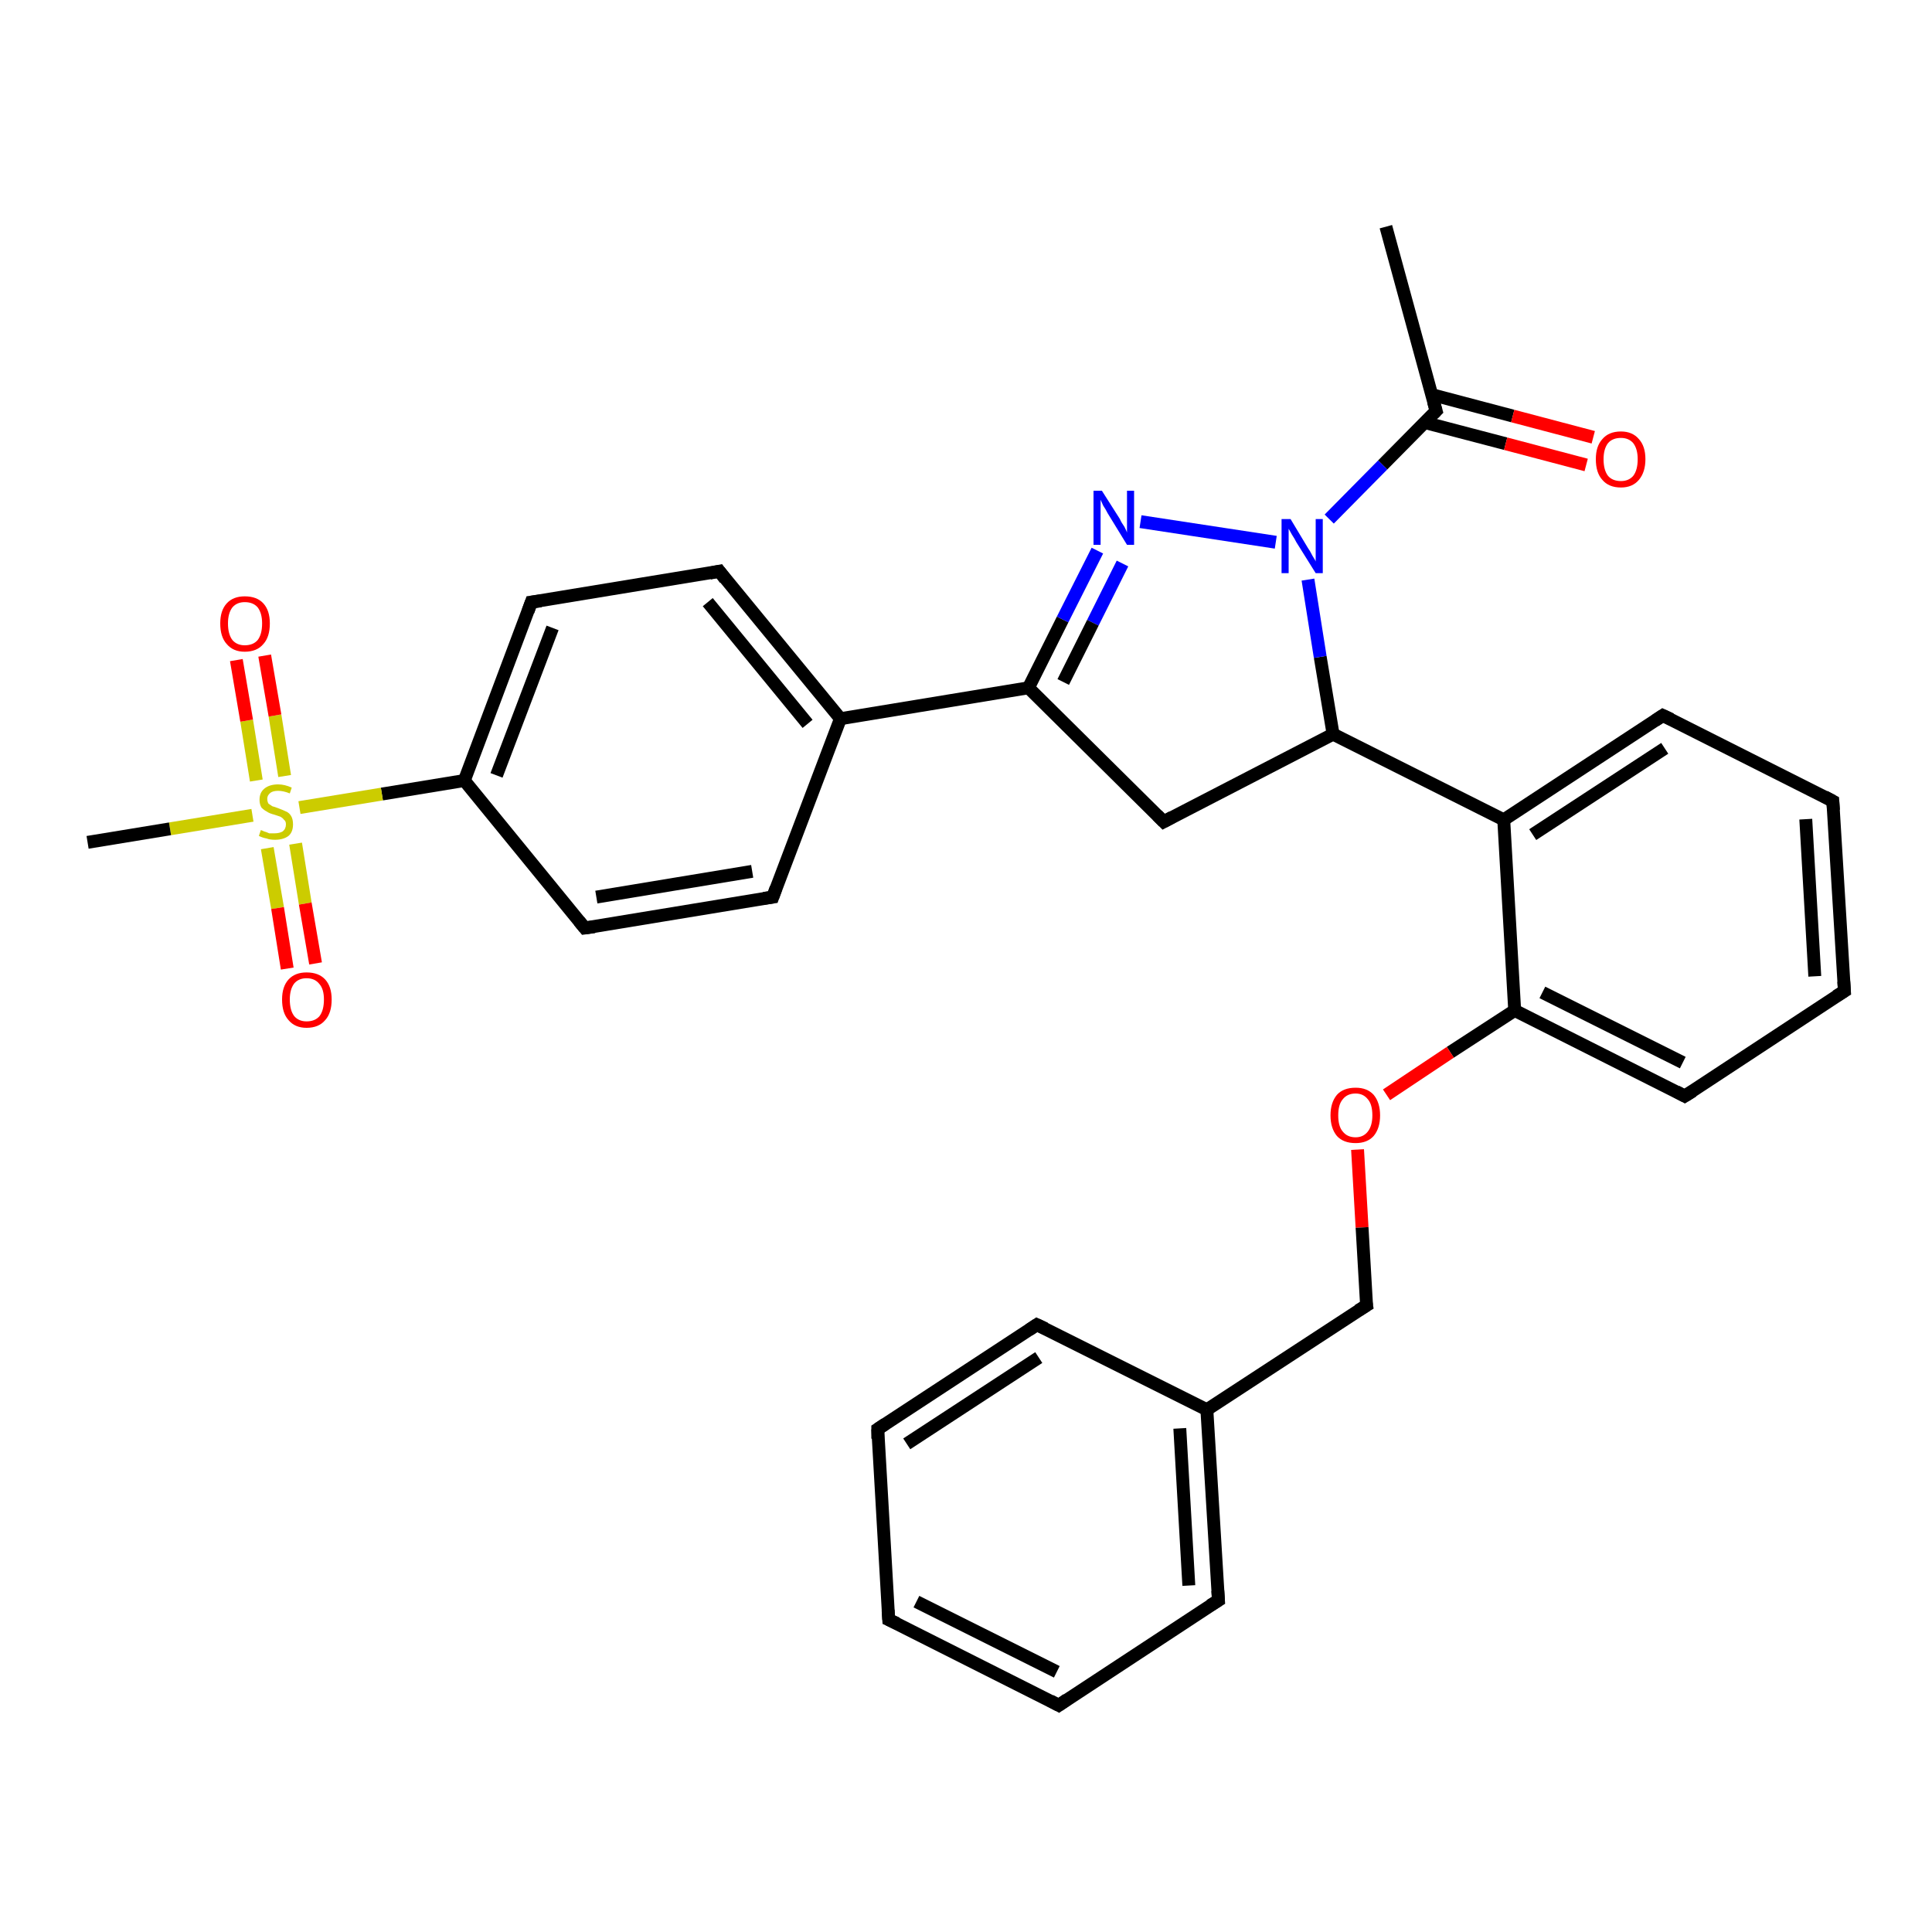 <?xml version='1.0' encoding='iso-8859-1'?>
<svg version='1.1' baseProfile='full'
              xmlns='http://www.w3.org/2000/svg'
                      xmlns:rdkit='http://www.rdkit.org/xml'
                      xmlns:xlink='http://www.w3.org/1999/xlink'
                  xml:space='preserve'
width='300px' height='300px' viewBox='0 0 300 300'>
<!-- END OF HEADER -->
<rect style='opacity:1.0;fill:#FFFFFF;stroke:none' width='300.0' height='300.0' x='0.0' y='0.0'> </rect>
<path class='bond-0 atom-0 atom-1' d='M 215.2,35.2 L 223.0,63.8' style='fill:none;fill-rule:evenodd;stroke:#000000;stroke-width:2.0px;stroke-linecap:butt;stroke-linejoin:miter;stroke-opacity:1' />
<path class='bond-1 atom-1 atom-2' d='M 221.2,65.6 L 233.8,68.9' style='fill:none;fill-rule:evenodd;stroke:#000000;stroke-width:2.0px;stroke-linecap:butt;stroke-linejoin:miter;stroke-opacity:1' />
<path class='bond-1 atom-1 atom-2' d='M 233.8,68.9 L 246.3,72.2' style='fill:none;fill-rule:evenodd;stroke:#FF0000;stroke-width:2.0px;stroke-linecap:butt;stroke-linejoin:miter;stroke-opacity:1' />
<path class='bond-1 atom-1 atom-2' d='M 222.4,61.3 L 234.9,64.6' style='fill:none;fill-rule:evenodd;stroke:#000000;stroke-width:2.0px;stroke-linecap:butt;stroke-linejoin:miter;stroke-opacity:1' />
<path class='bond-1 atom-1 atom-2' d='M 234.9,64.6 L 247.4,67.9' style='fill:none;fill-rule:evenodd;stroke:#FF0000;stroke-width:2.0px;stroke-linecap:butt;stroke-linejoin:miter;stroke-opacity:1' />
<path class='bond-2 atom-1 atom-3' d='M 223.0,63.8 L 214.7,72.2' style='fill:none;fill-rule:evenodd;stroke:#000000;stroke-width:2.0px;stroke-linecap:butt;stroke-linejoin:miter;stroke-opacity:1' />
<path class='bond-2 atom-1 atom-3' d='M 214.7,72.2 L 206.4,80.6' style='fill:none;fill-rule:evenodd;stroke:#0000FF;stroke-width:2.0px;stroke-linecap:butt;stroke-linejoin:miter;stroke-opacity:1' />
<path class='bond-3 atom-3 atom-4' d='M 198.1,84.2 L 177.1,81.0' style='fill:none;fill-rule:evenodd;stroke:#0000FF;stroke-width:2.0px;stroke-linecap:butt;stroke-linejoin:miter;stroke-opacity:1' />
<path class='bond-4 atom-4 atom-5' d='M 170.4,85.5 L 165.0,96.2' style='fill:none;fill-rule:evenodd;stroke:#0000FF;stroke-width:2.0px;stroke-linecap:butt;stroke-linejoin:miter;stroke-opacity:1' />
<path class='bond-4 atom-4 atom-5' d='M 165.0,96.2 L 159.7,106.8' style='fill:none;fill-rule:evenodd;stroke:#000000;stroke-width:2.0px;stroke-linecap:butt;stroke-linejoin:miter;stroke-opacity:1' />
<path class='bond-4 atom-4 atom-5' d='M 174.3,87.5 L 169.7,96.7' style='fill:none;fill-rule:evenodd;stroke:#0000FF;stroke-width:2.0px;stroke-linecap:butt;stroke-linejoin:miter;stroke-opacity:1' />
<path class='bond-4 atom-4 atom-5' d='M 169.7,96.7 L 165.1,105.9' style='fill:none;fill-rule:evenodd;stroke:#000000;stroke-width:2.0px;stroke-linecap:butt;stroke-linejoin:miter;stroke-opacity:1' />
<path class='bond-5 atom-5 atom-6' d='M 159.7,106.8 L 180.7,127.6' style='fill:none;fill-rule:evenodd;stroke:#000000;stroke-width:2.0px;stroke-linecap:butt;stroke-linejoin:miter;stroke-opacity:1' />
<path class='bond-6 atom-6 atom-7' d='M 180.7,127.6 L 207.0,114.0' style='fill:none;fill-rule:evenodd;stroke:#000000;stroke-width:2.0px;stroke-linecap:butt;stroke-linejoin:miter;stroke-opacity:1' />
<path class='bond-7 atom-7 atom-8' d='M 207.0,114.0 L 233.5,127.3' style='fill:none;fill-rule:evenodd;stroke:#000000;stroke-width:2.0px;stroke-linecap:butt;stroke-linejoin:miter;stroke-opacity:1' />
<path class='bond-8 atom-8 atom-9' d='M 233.5,127.3 L 258.2,111.1' style='fill:none;fill-rule:evenodd;stroke:#000000;stroke-width:2.0px;stroke-linecap:butt;stroke-linejoin:miter;stroke-opacity:1' />
<path class='bond-8 atom-8 atom-9' d='M 238.0,129.6 L 258.5,116.2' style='fill:none;fill-rule:evenodd;stroke:#000000;stroke-width:2.0px;stroke-linecap:butt;stroke-linejoin:miter;stroke-opacity:1' />
<path class='bond-9 atom-9 atom-10' d='M 258.2,111.1 L 284.6,124.4' style='fill:none;fill-rule:evenodd;stroke:#000000;stroke-width:2.0px;stroke-linecap:butt;stroke-linejoin:miter;stroke-opacity:1' />
<path class='bond-10 atom-10 atom-11' d='M 284.6,124.4 L 286.4,153.9' style='fill:none;fill-rule:evenodd;stroke:#000000;stroke-width:2.0px;stroke-linecap:butt;stroke-linejoin:miter;stroke-opacity:1' />
<path class='bond-10 atom-10 atom-11' d='M 280.4,127.2 L 281.8,151.6' style='fill:none;fill-rule:evenodd;stroke:#000000;stroke-width:2.0px;stroke-linecap:butt;stroke-linejoin:miter;stroke-opacity:1' />
<path class='bond-11 atom-11 atom-12' d='M 286.4,153.9 L 261.6,170.2' style='fill:none;fill-rule:evenodd;stroke:#000000;stroke-width:2.0px;stroke-linecap:butt;stroke-linejoin:miter;stroke-opacity:1' />
<path class='bond-12 atom-12 atom-13' d='M 261.6,170.2 L 235.2,156.9' style='fill:none;fill-rule:evenodd;stroke:#000000;stroke-width:2.0px;stroke-linecap:butt;stroke-linejoin:miter;stroke-opacity:1' />
<path class='bond-12 atom-12 atom-13' d='M 261.3,165.0 L 239.5,154.1' style='fill:none;fill-rule:evenodd;stroke:#000000;stroke-width:2.0px;stroke-linecap:butt;stroke-linejoin:miter;stroke-opacity:1' />
<path class='bond-13 atom-13 atom-14' d='M 235.2,156.9 L 225.2,163.4' style='fill:none;fill-rule:evenodd;stroke:#000000;stroke-width:2.0px;stroke-linecap:butt;stroke-linejoin:miter;stroke-opacity:1' />
<path class='bond-13 atom-13 atom-14' d='M 225.2,163.4 L 215.3,170.0' style='fill:none;fill-rule:evenodd;stroke:#FF0000;stroke-width:2.0px;stroke-linecap:butt;stroke-linejoin:miter;stroke-opacity:1' />
<path class='bond-14 atom-14 atom-15' d='M 210.8,178.5 L 211.5,190.6' style='fill:none;fill-rule:evenodd;stroke:#FF0000;stroke-width:2.0px;stroke-linecap:butt;stroke-linejoin:miter;stroke-opacity:1' />
<path class='bond-14 atom-14 atom-15' d='M 211.5,190.6 L 212.2,202.7' style='fill:none;fill-rule:evenodd;stroke:#000000;stroke-width:2.0px;stroke-linecap:butt;stroke-linejoin:miter;stroke-opacity:1' />
<path class='bond-15 atom-15 atom-16' d='M 212.2,202.7 L 187.4,218.9' style='fill:none;fill-rule:evenodd;stroke:#000000;stroke-width:2.0px;stroke-linecap:butt;stroke-linejoin:miter;stroke-opacity:1' />
<path class='bond-16 atom-16 atom-17' d='M 187.4,218.9 L 189.2,248.5' style='fill:none;fill-rule:evenodd;stroke:#000000;stroke-width:2.0px;stroke-linecap:butt;stroke-linejoin:miter;stroke-opacity:1' />
<path class='bond-16 atom-16 atom-17' d='M 183.2,221.8 L 184.6,246.2' style='fill:none;fill-rule:evenodd;stroke:#000000;stroke-width:2.0px;stroke-linecap:butt;stroke-linejoin:miter;stroke-opacity:1' />
<path class='bond-17 atom-17 atom-18' d='M 189.2,248.5 L 164.4,264.8' style='fill:none;fill-rule:evenodd;stroke:#000000;stroke-width:2.0px;stroke-linecap:butt;stroke-linejoin:miter;stroke-opacity:1' />
<path class='bond-18 atom-18 atom-19' d='M 164.4,264.8 L 138.0,251.5' style='fill:none;fill-rule:evenodd;stroke:#000000;stroke-width:2.0px;stroke-linecap:butt;stroke-linejoin:miter;stroke-opacity:1' />
<path class='bond-18 atom-18 atom-19' d='M 164.1,259.6 L 142.3,248.7' style='fill:none;fill-rule:evenodd;stroke:#000000;stroke-width:2.0px;stroke-linecap:butt;stroke-linejoin:miter;stroke-opacity:1' />
<path class='bond-19 atom-19 atom-20' d='M 138.0,251.5 L 136.3,221.9' style='fill:none;fill-rule:evenodd;stroke:#000000;stroke-width:2.0px;stroke-linecap:butt;stroke-linejoin:miter;stroke-opacity:1' />
<path class='bond-20 atom-20 atom-21' d='M 136.3,221.9 L 161.0,205.7' style='fill:none;fill-rule:evenodd;stroke:#000000;stroke-width:2.0px;stroke-linecap:butt;stroke-linejoin:miter;stroke-opacity:1' />
<path class='bond-20 atom-20 atom-21' d='M 140.8,224.2 L 161.3,210.8' style='fill:none;fill-rule:evenodd;stroke:#000000;stroke-width:2.0px;stroke-linecap:butt;stroke-linejoin:miter;stroke-opacity:1' />
<path class='bond-21 atom-5 atom-22' d='M 159.7,106.8 L 130.5,111.6' style='fill:none;fill-rule:evenodd;stroke:#000000;stroke-width:2.0px;stroke-linecap:butt;stroke-linejoin:miter;stroke-opacity:1' />
<path class='bond-22 atom-22 atom-23' d='M 130.5,111.6 L 111.7,88.7' style='fill:none;fill-rule:evenodd;stroke:#000000;stroke-width:2.0px;stroke-linecap:butt;stroke-linejoin:miter;stroke-opacity:1' />
<path class='bond-22 atom-22 atom-23' d='M 125.4,112.4 L 109.9,93.5' style='fill:none;fill-rule:evenodd;stroke:#000000;stroke-width:2.0px;stroke-linecap:butt;stroke-linejoin:miter;stroke-opacity:1' />
<path class='bond-23 atom-23 atom-24' d='M 111.7,88.7 L 82.5,93.5' style='fill:none;fill-rule:evenodd;stroke:#000000;stroke-width:2.0px;stroke-linecap:butt;stroke-linejoin:miter;stroke-opacity:1' />
<path class='bond-24 atom-24 atom-25' d='M 82.5,93.5 L 72.1,121.2' style='fill:none;fill-rule:evenodd;stroke:#000000;stroke-width:2.0px;stroke-linecap:butt;stroke-linejoin:miter;stroke-opacity:1' />
<path class='bond-24 atom-24 atom-25' d='M 85.8,97.5 L 77.1,120.4' style='fill:none;fill-rule:evenodd;stroke:#000000;stroke-width:2.0px;stroke-linecap:butt;stroke-linejoin:miter;stroke-opacity:1' />
<path class='bond-25 atom-25 atom-26' d='M 72.1,121.2 L 90.8,144.1' style='fill:none;fill-rule:evenodd;stroke:#000000;stroke-width:2.0px;stroke-linecap:butt;stroke-linejoin:miter;stroke-opacity:1' />
<path class='bond-26 atom-26 atom-27' d='M 90.8,144.1 L 120.0,139.3' style='fill:none;fill-rule:evenodd;stroke:#000000;stroke-width:2.0px;stroke-linecap:butt;stroke-linejoin:miter;stroke-opacity:1' />
<path class='bond-26 atom-26 atom-27' d='M 92.6,139.3 L 116.8,135.3' style='fill:none;fill-rule:evenodd;stroke:#000000;stroke-width:2.0px;stroke-linecap:butt;stroke-linejoin:miter;stroke-opacity:1' />
<path class='bond-27 atom-25 atom-28' d='M 72.1,121.2 L 59.3,123.3' style='fill:none;fill-rule:evenodd;stroke:#000000;stroke-width:2.0px;stroke-linecap:butt;stroke-linejoin:miter;stroke-opacity:1' />
<path class='bond-27 atom-25 atom-28' d='M 59.3,123.3 L 46.5,125.4' style='fill:none;fill-rule:evenodd;stroke:#CCCC00;stroke-width:2.0px;stroke-linecap:butt;stroke-linejoin:miter;stroke-opacity:1' />
<path class='bond-28 atom-28 atom-29' d='M 39.2,126.6 L 26.4,128.7' style='fill:none;fill-rule:evenodd;stroke:#CCCC00;stroke-width:2.0px;stroke-linecap:butt;stroke-linejoin:miter;stroke-opacity:1' />
<path class='bond-28 atom-28 atom-29' d='M 26.4,128.7 L 13.6,130.8' style='fill:none;fill-rule:evenodd;stroke:#000000;stroke-width:2.0px;stroke-linecap:butt;stroke-linejoin:miter;stroke-opacity:1' />
<path class='bond-29 atom-28 atom-30' d='M 41.5,131.7 L 43.1,141.0' style='fill:none;fill-rule:evenodd;stroke:#CCCC00;stroke-width:2.0px;stroke-linecap:butt;stroke-linejoin:miter;stroke-opacity:1' />
<path class='bond-29 atom-28 atom-30' d='M 43.1,141.0 L 44.6,150.4' style='fill:none;fill-rule:evenodd;stroke:#FF0000;stroke-width:2.0px;stroke-linecap:butt;stroke-linejoin:miter;stroke-opacity:1' />
<path class='bond-29 atom-28 atom-30' d='M 45.9,131.0 L 47.4,140.3' style='fill:none;fill-rule:evenodd;stroke:#CCCC00;stroke-width:2.0px;stroke-linecap:butt;stroke-linejoin:miter;stroke-opacity:1' />
<path class='bond-29 atom-28 atom-30' d='M 47.4,140.3 L 49.0,149.6' style='fill:none;fill-rule:evenodd;stroke:#FF0000;stroke-width:2.0px;stroke-linecap:butt;stroke-linejoin:miter;stroke-opacity:1' />
<path class='bond-30 atom-28 atom-31' d='M 44.2,120.5 L 42.7,111.1' style='fill:none;fill-rule:evenodd;stroke:#CCCC00;stroke-width:2.0px;stroke-linecap:butt;stroke-linejoin:miter;stroke-opacity:1' />
<path class='bond-30 atom-28 atom-31' d='M 42.7,111.1 L 41.1,101.8' style='fill:none;fill-rule:evenodd;stroke:#FF0000;stroke-width:2.0px;stroke-linecap:butt;stroke-linejoin:miter;stroke-opacity:1' />
<path class='bond-30 atom-28 atom-31' d='M 39.8,121.2 L 38.3,111.9' style='fill:none;fill-rule:evenodd;stroke:#CCCC00;stroke-width:2.0px;stroke-linecap:butt;stroke-linejoin:miter;stroke-opacity:1' />
<path class='bond-30 atom-28 atom-31' d='M 38.3,111.9 L 36.7,102.5' style='fill:none;fill-rule:evenodd;stroke:#FF0000;stroke-width:2.0px;stroke-linecap:butt;stroke-linejoin:miter;stroke-opacity:1' />
<path class='bond-31 atom-7 atom-3' d='M 207.0,114.0 L 205.0,102.0' style='fill:none;fill-rule:evenodd;stroke:#000000;stroke-width:2.0px;stroke-linecap:butt;stroke-linejoin:miter;stroke-opacity:1' />
<path class='bond-31 atom-7 atom-3' d='M 205.0,102.0 L 203.1,90.0' style='fill:none;fill-rule:evenodd;stroke:#0000FF;stroke-width:2.0px;stroke-linecap:butt;stroke-linejoin:miter;stroke-opacity:1' />
<path class='bond-32 atom-13 atom-8' d='M 235.2,156.9 L 233.5,127.3' style='fill:none;fill-rule:evenodd;stroke:#000000;stroke-width:2.0px;stroke-linecap:butt;stroke-linejoin:miter;stroke-opacity:1' />
<path class='bond-33 atom-21 atom-16' d='M 161.0,205.7 L 187.4,218.9' style='fill:none;fill-rule:evenodd;stroke:#000000;stroke-width:2.0px;stroke-linecap:butt;stroke-linejoin:miter;stroke-opacity:1' />
<path class='bond-34 atom-27 atom-22' d='M 120.0,139.3 L 130.5,111.6' style='fill:none;fill-rule:evenodd;stroke:#000000;stroke-width:2.0px;stroke-linecap:butt;stroke-linejoin:miter;stroke-opacity:1' />
<path d='M 222.6,62.4 L 223.0,63.8 L 222.6,64.2' style='fill:none;stroke:#000000;stroke-width:2.0px;stroke-linecap:butt;stroke-linejoin:miter;stroke-opacity:1;' />
<path d='M 179.7,126.6 L 180.7,127.6 L 182.0,126.9' style='fill:none;stroke:#000000;stroke-width:2.0px;stroke-linecap:butt;stroke-linejoin:miter;stroke-opacity:1;' />
<path d='M 257.0,111.9 L 258.2,111.1 L 259.5,111.7' style='fill:none;stroke:#000000;stroke-width:2.0px;stroke-linecap:butt;stroke-linejoin:miter;stroke-opacity:1;' />
<path d='M 283.3,123.7 L 284.6,124.4 L 284.7,125.8' style='fill:none;stroke:#000000;stroke-width:2.0px;stroke-linecap:butt;stroke-linejoin:miter;stroke-opacity:1;' />
<path d='M 286.3,152.4 L 286.4,153.9 L 285.1,154.7' style='fill:none;stroke:#000000;stroke-width:2.0px;stroke-linecap:butt;stroke-linejoin:miter;stroke-opacity:1;' />
<path d='M 262.9,169.4 L 261.6,170.2 L 260.3,169.5' style='fill:none;stroke:#000000;stroke-width:2.0px;stroke-linecap:butt;stroke-linejoin:miter;stroke-opacity:1;' />
<path d='M 212.1,202.1 L 212.2,202.7 L 210.9,203.5' style='fill:none;stroke:#000000;stroke-width:2.0px;stroke-linecap:butt;stroke-linejoin:miter;stroke-opacity:1;' />
<path d='M 189.1,247.0 L 189.2,248.5 L 187.9,249.3' style='fill:none;stroke:#000000;stroke-width:2.0px;stroke-linecap:butt;stroke-linejoin:miter;stroke-opacity:1;' />
<path d='M 165.7,263.9 L 164.4,264.8 L 163.1,264.1' style='fill:none;stroke:#000000;stroke-width:2.0px;stroke-linecap:butt;stroke-linejoin:miter;stroke-opacity:1;' />
<path d='M 139.3,252.1 L 138.0,251.5 L 137.9,250.0' style='fill:none;stroke:#000000;stroke-width:2.0px;stroke-linecap:butt;stroke-linejoin:miter;stroke-opacity:1;' />
<path d='M 136.3,223.4 L 136.3,221.9 L 137.5,221.1' style='fill:none;stroke:#000000;stroke-width:2.0px;stroke-linecap:butt;stroke-linejoin:miter;stroke-opacity:1;' />
<path d='M 159.8,206.5 L 161.0,205.7 L 162.3,206.3' style='fill:none;stroke:#000000;stroke-width:2.0px;stroke-linecap:butt;stroke-linejoin:miter;stroke-opacity:1;' />
<path d='M 112.6,89.9 L 111.7,88.7 L 110.2,89.0' style='fill:none;stroke:#000000;stroke-width:2.0px;stroke-linecap:butt;stroke-linejoin:miter;stroke-opacity:1;' />
<path d='M 84.0,93.3 L 82.5,93.5 L 82.0,94.9' style='fill:none;stroke:#000000;stroke-width:2.0px;stroke-linecap:butt;stroke-linejoin:miter;stroke-opacity:1;' />
<path d='M 89.9,143.0 L 90.8,144.1 L 92.3,143.9' style='fill:none;stroke:#000000;stroke-width:2.0px;stroke-linecap:butt;stroke-linejoin:miter;stroke-opacity:1;' />
<path d='M 118.6,139.5 L 120.0,139.3 L 120.5,137.9' style='fill:none;stroke:#000000;stroke-width:2.0px;stroke-linecap:butt;stroke-linejoin:miter;stroke-opacity:1;' />
<path class='atom-2' d='M 247.8 71.3
Q 247.8 69.3, 248.8 68.2
Q 249.8 67.0, 251.7 67.0
Q 253.5 67.0, 254.5 68.2
Q 255.5 69.3, 255.5 71.3
Q 255.5 73.3, 254.5 74.5
Q 253.5 75.7, 251.7 75.7
Q 249.8 75.7, 248.8 74.5
Q 247.8 73.4, 247.8 71.3
M 251.7 74.7
Q 252.9 74.7, 253.6 73.9
Q 254.3 73.0, 254.3 71.3
Q 254.3 69.7, 253.6 68.8
Q 252.9 68.0, 251.7 68.0
Q 250.4 68.0, 249.7 68.8
Q 249.0 69.7, 249.0 71.3
Q 249.0 73.0, 249.7 73.9
Q 250.4 74.7, 251.7 74.7
' fill='#FF0000'/>
<path class='atom-3' d='M 200.4 80.6
L 203.1 85.1
Q 203.4 85.5, 203.8 86.3
Q 204.3 87.1, 204.3 87.2
L 204.3 80.6
L 205.4 80.6
L 205.4 89.0
L 204.3 89.0
L 201.3 84.2
Q 201.0 83.6, 200.6 83.0
Q 200.2 82.3, 200.1 82.1
L 200.1 89.0
L 199.0 89.0
L 199.0 80.6
L 200.4 80.6
' fill='#0000FF'/>
<path class='atom-4' d='M 171.1 76.2
L 173.9 80.6
Q 174.1 81.1, 174.6 81.8
Q 175.0 82.6, 175.0 82.7
L 175.0 76.2
L 176.1 76.2
L 176.1 84.6
L 175.0 84.6
L 172.0 79.7
Q 171.7 79.1, 171.3 78.5
Q 171.0 77.8, 170.9 77.6
L 170.9 84.6
L 169.8 84.6
L 169.8 76.2
L 171.1 76.2
' fill='#0000FF'/>
<path class='atom-14' d='M 206.6 173.2
Q 206.6 171.2, 207.6 170.0
Q 208.6 168.9, 210.5 168.9
Q 212.3 168.9, 213.3 170.0
Q 214.3 171.2, 214.3 173.2
Q 214.3 175.2, 213.3 176.4
Q 212.3 177.5, 210.5 177.5
Q 208.6 177.5, 207.6 176.4
Q 206.6 175.2, 206.6 173.2
M 210.5 176.6
Q 211.7 176.6, 212.4 175.7
Q 213.1 174.8, 213.1 173.2
Q 213.1 171.5, 212.4 170.7
Q 211.7 169.8, 210.5 169.8
Q 209.2 169.8, 208.5 170.7
Q 207.8 171.5, 207.8 173.2
Q 207.8 174.9, 208.5 175.7
Q 209.2 176.6, 210.5 176.6
' fill='#FF0000'/>
<path class='atom-28' d='M 40.5 128.9
Q 40.6 128.9, 41.0 129.1
Q 41.4 129.2, 41.8 129.4
Q 42.2 129.4, 42.6 129.4
Q 43.4 129.4, 43.9 129.1
Q 44.4 128.7, 44.4 128.0
Q 44.4 127.5, 44.1 127.3
Q 43.9 127.0, 43.5 126.8
Q 43.2 126.7, 42.6 126.5
Q 41.8 126.3, 41.4 126.0
Q 41.0 125.8, 40.6 125.4
Q 40.3 124.9, 40.3 124.2
Q 40.3 123.1, 41.0 122.5
Q 41.8 121.8, 43.2 121.8
Q 44.2 121.8, 45.3 122.3
L 45.0 123.2
Q 44.0 122.8, 43.2 122.8
Q 42.4 122.8, 42.0 123.1
Q 41.5 123.5, 41.5 124.0
Q 41.5 124.5, 41.7 124.8
Q 42.0 125.0, 42.3 125.2
Q 42.7 125.3, 43.2 125.5
Q 44.0 125.8, 44.4 126.0
Q 44.9 126.2, 45.2 126.7
Q 45.5 127.2, 45.5 128.0
Q 45.5 129.2, 44.8 129.8
Q 44.0 130.4, 42.7 130.4
Q 41.9 130.4, 41.4 130.2
Q 40.8 130.1, 40.2 129.8
L 40.5 128.9
' fill='#CCCC00'/>
<path class='atom-30' d='M 43.8 155.2
Q 43.8 153.2, 44.8 152.1
Q 45.8 151.0, 47.6 151.0
Q 49.5 151.0, 50.5 152.1
Q 51.5 153.2, 51.5 155.2
Q 51.5 157.3, 50.5 158.4
Q 49.5 159.6, 47.6 159.6
Q 45.8 159.6, 44.8 158.4
Q 43.8 157.3, 43.8 155.2
M 47.6 158.6
Q 48.9 158.6, 49.6 157.8
Q 50.3 156.9, 50.3 155.2
Q 50.3 153.6, 49.6 152.8
Q 48.9 151.9, 47.6 151.9
Q 46.4 151.9, 45.7 152.7
Q 45.0 153.6, 45.0 155.2
Q 45.0 156.9, 45.7 157.8
Q 46.4 158.6, 47.6 158.6
' fill='#FF0000'/>
<path class='atom-31' d='M 34.2 96.8
Q 34.2 94.8, 35.2 93.7
Q 36.2 92.6, 38.0 92.6
Q 39.9 92.6, 40.9 93.7
Q 41.9 94.8, 41.9 96.8
Q 41.9 98.9, 40.9 100.0
Q 39.9 101.2, 38.0 101.2
Q 36.2 101.2, 35.2 100.0
Q 34.2 98.9, 34.2 96.8
M 38.0 100.2
Q 39.3 100.2, 40.0 99.4
Q 40.7 98.5, 40.7 96.8
Q 40.7 95.2, 40.0 94.3
Q 39.3 93.5, 38.0 93.5
Q 36.8 93.5, 36.1 94.3
Q 35.4 95.2, 35.4 96.8
Q 35.4 98.5, 36.1 99.4
Q 36.8 100.2, 38.0 100.2
' fill='#FF0000'/>
</svg>
